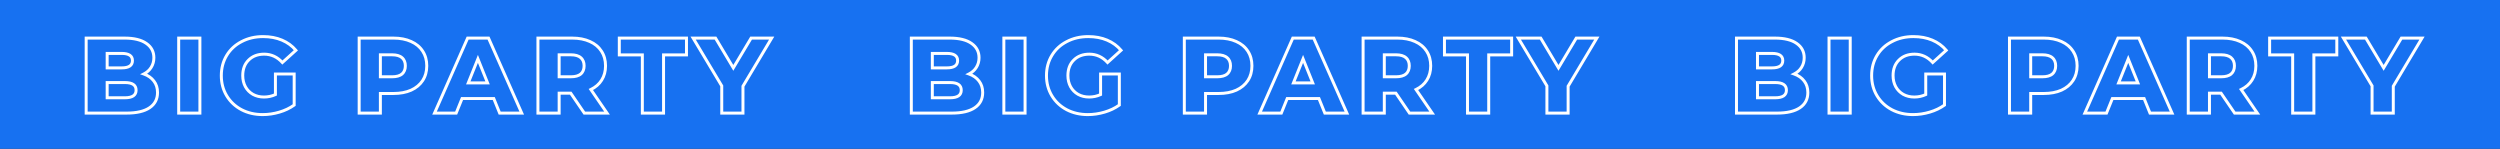 <?xml version="1.0" encoding="UTF-8"?> <svg xmlns="http://www.w3.org/2000/svg" width="1680" height="100" viewBox="0 0 1680 100" fill="none"><rect x="0" y="0" width="1680" height="100" fill="#333333" stroke="none"/> <g clip-path="url(#clip0)"> <rect x="-207" width="2093.68" height="100" fill="#1771F1"></rect> <path d="M-458.224 49.72L-458.679 48.83L-460.759 49.892L-458.554 50.664L-458.224 49.72ZM-451.456 54.472L-452.254 55.075L-452.247 55.083L-451.456 54.472ZM-454.336 72.4L-453.776 73.229L-453.776 73.229L-454.336 72.4ZM-496.96 76H-497.96V77H-496.96V76ZM-496.96 25.6V24.6H-497.96V25.6H-496.96ZM-456.496 29.2L-457.077 30.014L-457.069 30.019L-456.496 29.2ZM-453.256 45.256L-454.104 44.726L-454.108 44.732L-453.256 45.256ZM-482.848 35.896V34.896H-483.848V35.896H-482.848ZM-482.848 45.616H-483.848V46.616H-482.848V45.616ZM-482.848 55.48V54.48H-483.848V55.48H-482.848ZM-482.848 65.704H-483.848V66.704H-482.848V65.704ZM-458.554 50.664C-455.836 51.615 -453.752 53.092 -452.254 55.075L-450.658 53.869C-452.424 51.532 -454.852 49.841 -457.894 48.776L-458.554 50.664ZM-452.247 55.083C-450.768 56.997 -450.008 59.342 -450.008 62.176H-448.008C-448.008 58.962 -448.88 56.171 -450.665 53.861L-452.247 55.083ZM-450.008 62.176C-450.008 66.272 -451.629 69.364 -454.896 71.571L-453.776 73.229C-449.939 70.636 -448.008 66.912 -448.008 62.176H-450.008ZM-454.896 71.571C-458.213 73.813 -463.119 75 -469.744 75V77C-462.929 77 -457.563 75.787 -453.776 73.229L-454.896 71.571ZM-469.744 75H-496.96V77H-469.744V75ZM-495.96 76V25.6H-497.96V76H-495.96ZM-496.96 26.6H-471.184V24.6H-496.96V26.6ZM-471.184 26.6C-464.852 26.6 -460.197 27.785 -457.077 30.014L-455.915 28.386C-459.515 25.815 -464.652 24.6 -471.184 24.6V26.6ZM-457.069 30.019C-453.971 32.188 -452.456 35.077 -452.456 38.776H-450.456C-450.456 34.411 -452.301 30.916 -455.923 28.381L-457.069 30.019ZM-452.456 38.776C-452.456 41 -453.009 42.975 -454.104 44.726L-452.408 45.786C-451.103 43.697 -450.456 41.352 -450.456 38.776H-452.456ZM-454.108 44.732C-455.154 46.432 -456.665 47.8 -458.679 48.83L-457.769 50.61C-455.463 49.432 -453.662 47.824 -452.404 45.78L-454.108 44.732ZM-483.848 35.896V45.616H-481.848V35.896H-483.848ZM-482.848 46.616H-473.056V44.616H-482.848V46.616ZM-473.056 46.616C-470.574 46.616 -468.536 46.2 -467.094 45.219C-465.582 44.191 -464.856 42.635 -464.856 40.72H-466.856C-466.856 42.069 -467.33 42.961 -468.218 43.565C-469.176 44.216 -470.738 44.616 -473.056 44.616V46.616ZM-464.856 40.72C-464.856 38.823 -465.587 37.284 -467.099 36.271C-468.54 35.306 -470.576 34.896 -473.056 34.896V36.896C-470.736 36.896 -469.172 37.29 -468.213 37.933C-467.325 38.528 -466.856 39.401 -466.856 40.72H-464.856ZM-473.056 34.896H-482.848V36.896H-473.056V34.896ZM-470.896 66.704C-468.317 66.704 -466.207 66.27 -464.716 65.252C-463.157 64.188 -462.408 62.577 -462.408 60.592H-464.408C-464.408 62.015 -464.907 62.961 -465.844 63.6C-466.849 64.286 -468.483 64.704 -470.896 64.704V66.704ZM-462.408 60.592C-462.408 58.607 -463.157 56.996 -464.716 55.932C-466.207 54.914 -468.317 54.48 -470.896 54.48V56.48C-468.483 56.48 -466.849 56.898 -465.844 57.584C-464.907 58.224 -464.408 59.169 -464.408 60.592H-462.408ZM-470.896 54.48H-482.848V56.48H-470.896V54.48ZM-483.848 55.48V65.704H-481.848V55.48H-483.848ZM-482.848 66.704H-470.896V64.704H-482.848V66.704ZM-434.784 25.6V24.6H-435.784V25.6H-434.784ZM-420.528 25.6H-419.528V24.6H-420.528V25.6ZM-420.528 76V77H-419.528V76H-420.528ZM-434.784 76H-435.784V77H-434.784V76ZM-434.784 26.6H-420.528V24.6H-434.784V26.6ZM-421.528 25.6V76H-419.528V25.6H-421.528ZM-420.528 75H-434.784V77H-420.528V75ZM-433.784 76V25.6H-435.784V76H-433.784ZM-369.778 49.72V48.72H-370.778V49.72H-369.778ZM-357.178 49.72H-356.178V48.72H-357.178V49.72ZM-357.178 70.6L-356.595 71.413L-356.178 71.114V70.6H-357.178ZM-392.602 73.696L-393.073 74.578L-393.065 74.582L-392.602 73.696ZM-402.538 64.336L-401.681 63.82L-401.681 63.82L-402.538 64.336ZM-402.538 37.264L-403.394 36.748L-403.394 36.748L-402.538 37.264ZM-392.53 27.976L-392.07 28.864L-392.063 28.86L-392.53 27.976ZM-365.386 26.968L-364.996 26.047L-364.996 26.047L-365.386 26.968ZM-356.026 33.808L-355.355 34.55L-354.64 33.903L-355.259 33.165L-356.026 33.808ZM-365.098 42.016L-365.837 42.689L-365.166 43.426L-364.427 42.758L-365.098 42.016ZM-387.778 40.36L-387.077 41.074L-387.071 41.067L-387.778 40.36ZM-389.938 58.288L-390.816 58.766L-390.812 58.774L-389.938 58.288ZM-384.898 63.4L-385.398 64.266L-385.391 64.27L-385.383 64.274L-384.898 63.4ZM-369.778 63.544L-369.36 64.453L-368.778 64.185V63.544H-369.778ZM-369.778 50.72H-357.178V48.72H-369.778V50.72ZM-358.178 49.72V70.6H-356.178V49.72H-358.178ZM-357.76 69.787C-360.54 71.78 -363.749 73.317 -367.396 74.393L-366.831 76.311C-362.99 75.179 -359.575 73.548 -356.595 71.413L-357.76 69.787ZM-367.396 74.393C-371.053 75.471 -374.701 76.008 -378.346 76.008V78.008C-374.502 78.008 -370.663 77.441 -366.831 76.311L-367.396 74.393ZM-378.346 76.008C-383.482 76.008 -388.072 74.935 -392.138 72.81L-393.065 74.582C-388.683 76.873 -383.769 78.008 -378.346 78.008V76.008ZM-392.131 72.814C-396.2 70.64 -399.377 67.645 -401.681 63.82L-403.394 64.852C-400.898 68.995 -397.451 72.24 -393.073 74.578L-392.131 72.814ZM-401.681 63.82C-403.979 60.005 -405.138 55.674 -405.138 50.8H-407.138C-407.138 56.006 -405.896 60.699 -403.394 64.852L-401.681 63.82ZM-405.138 50.8C-405.138 45.926 -403.979 41.595 -401.681 37.78L-403.394 36.748C-405.896 40.901 -407.138 45.594 -407.138 50.8H-405.138ZM-401.681 37.78C-399.38 33.96 -396.184 30.99 -392.07 28.864L-392.989 27.088C-397.419 29.378 -400.895 32.6 -403.394 36.748L-401.681 37.78ZM-392.063 28.86C-387.95 26.689 -383.29 25.592 -378.058 25.592V23.592C-383.578 23.592 -388.565 24.752 -392.997 27.092L-392.063 28.86ZM-378.058 25.592C-373.467 25.592 -369.378 26.365 -365.775 27.889L-364.996 26.047C-368.881 24.403 -373.241 23.592 -378.058 23.592V25.592ZM-365.775 27.889C-362.17 29.414 -359.181 31.602 -356.792 34.451L-355.259 33.165C-357.862 30.062 -361.113 27.69 -364.996 26.047L-365.775 27.889ZM-356.697 33.066L-365.769 41.275L-364.427 42.758L-355.355 34.55L-356.697 33.066ZM-364.358 41.343C-367.942 37.406 -372.284 35.4 -377.338 35.4V37.4C-372.887 37.4 -369.07 39.138 -365.837 42.689L-364.358 41.343ZM-377.338 35.4C-381.878 35.4 -385.628 36.796 -388.485 39.653L-387.071 41.067C-384.648 38.644 -381.438 37.4 -377.338 37.4V35.4ZM-388.478 39.646C-391.344 42.46 -392.738 46.216 -392.738 50.8H-390.738C-390.738 46.648 -389.491 43.444 -387.077 41.074L-388.478 39.646ZM-392.738 50.8C-392.738 53.733 -392.104 56.396 -390.816 58.766L-389.059 57.81C-390.171 55.764 -390.738 53.435 -390.738 50.8H-392.738ZM-390.812 58.774C-389.523 61.093 -387.713 62.928 -385.398 64.266L-384.397 62.534C-386.402 61.376 -387.952 59.803 -389.063 57.802L-390.812 58.774ZM-385.383 64.274C-383.057 65.567 -380.414 66.2 -377.482 66.2V64.2C-380.118 64.2 -382.419 63.633 -384.412 62.526L-385.383 64.274ZM-377.482 66.2C-374.607 66.2 -371.896 65.619 -369.36 64.453L-370.196 62.636C-372.46 63.677 -374.885 64.2 -377.482 64.2V66.2ZM-368.778 63.544V49.72H-370.778V63.544H-368.778ZM-273.042 64.984H-272.042V63.984H-273.042V64.984ZM-273.042 76V77H-272.042V76H-273.042ZM-313.506 76H-314.506V77H-313.506V76ZM-313.506 25.6V24.6H-314.506V25.6H-313.506ZM-273.978 25.6H-272.978V24.6H-273.978V25.6ZM-273.978 36.616V37.616H-272.978V36.616H-273.978ZM-299.394 36.616V35.616H-300.394V36.616H-299.394ZM-299.394 45.112H-300.394V46.112H-299.394V45.112ZM-277.002 45.112H-276.002V44.112H-277.002V45.112ZM-277.002 55.768V56.768H-276.002V55.768H-277.002ZM-299.394 55.768V54.768H-300.394V55.768H-299.394ZM-299.394 64.984H-300.394V65.984H-299.394V64.984ZM-274.042 64.984V76H-272.042V64.984H-274.042ZM-273.042 75H-313.506V77H-273.042V75ZM-312.506 76V25.6H-314.506V76H-312.506ZM-313.506 26.6H-273.978V24.6H-313.506V26.6ZM-274.978 25.6V36.616H-272.978V25.6H-274.978ZM-273.978 35.616H-299.394V37.616H-273.978V35.616ZM-300.394 36.616V45.112H-298.394V36.616H-300.394ZM-299.394 46.112H-277.002V44.112H-299.394V46.112ZM-278.002 45.112V55.768H-276.002V45.112H-278.002ZM-277.002 54.768H-299.394V56.768H-277.002V54.768ZM-300.394 55.768V64.984H-298.394V55.768H-300.394ZM-299.394 65.984H-273.042V63.984H-299.394V65.984ZM-207.874 25.6L-206.955 25.994L-206.358 24.6H-207.874V25.6ZM-229.474 76V77H-228.815L-228.555 76.394L-229.474 76ZM-243.514 76L-244.434 76.393L-244.175 77H-243.514V76ZM-265.042 25.6V24.6H-266.557L-265.962 25.993L-265.042 25.6ZM-249.634 25.6L-248.711 25.215L-248.968 24.6H-249.634V25.6ZM-235.954 58.432L-236.877 58.817L-235.964 61.009L-235.034 58.824L-235.954 58.432ZM-221.986 25.6V24.6H-222.648L-222.907 25.209L-221.986 25.6ZM-208.794 25.206L-230.394 75.606L-228.555 76.394L-206.955 25.994L-208.794 25.206ZM-229.474 75H-243.514V77H-229.474V75ZM-242.595 75.607L-264.123 25.207L-265.962 25.993L-244.434 76.393L-242.595 75.607ZM-265.042 26.6H-249.634V24.6H-265.042V26.6ZM-250.557 25.985L-236.877 58.817L-235.031 58.047L-248.711 25.215L-250.557 25.985ZM-235.034 58.824L-221.066 25.991L-222.907 25.209L-236.875 58.041L-235.034 58.824ZM-221.986 26.6H-207.874V24.6H-221.986V26.6ZM-157.62 64.984H-156.62V63.984H-157.62V64.984ZM-157.62 76V77H-156.62V76H-157.62ZM-198.084 76H-199.084V77H-198.084V76ZM-198.084 25.6V24.6H-199.084V25.6H-198.084ZM-158.556 25.6H-157.556V24.6H-158.556V25.6ZM-158.556 36.616V37.616H-157.556V36.616H-158.556ZM-183.972 36.616V35.616H-184.972V36.616H-183.972ZM-183.972 45.112H-184.972V46.112H-183.972V45.112ZM-161.58 45.112H-160.58V44.112H-161.58V45.112ZM-161.58 55.768V56.768H-160.58V55.768H-161.58ZM-183.972 55.768V54.768H-184.972V55.768H-183.972ZM-183.972 64.984H-184.972V65.984H-183.972V64.984ZM-158.62 64.984V76H-156.62V64.984H-158.62ZM-157.62 75H-198.084V77H-157.62V75ZM-197.084 76V25.6H-199.084V76H-197.084ZM-198.084 26.6H-158.556V24.6H-198.084V26.6ZM-159.556 25.6V36.616H-157.556V25.6H-159.556ZM-158.556 35.616H-183.972V37.616H-158.556V35.616ZM-184.972 36.616V45.112H-182.972V36.616H-184.972ZM-183.972 46.112H-161.58V44.112H-183.972V46.112ZM-162.58 45.112V55.768H-160.58V45.112H-162.58ZM-161.58 54.768H-183.972V56.768H-161.58V54.768ZM-184.972 55.768V64.984H-182.972V55.768H-184.972ZM-183.972 65.984H-157.62V63.984H-183.972V65.984ZM-94.917 25.6H-93.917V24.6H-94.917V25.6ZM-94.917 76V77H-93.917V76H-94.917ZM-106.653 76L-107.423 76.638L-107.123 77H-106.653V76ZM-128.901 49.144L-128.131 48.506L-129.901 46.369V49.144H-128.901ZM-128.901 76V77H-127.901V76H-128.901ZM-142.869 76H-143.869V77H-142.869V76ZM-142.869 25.6V24.6H-143.869V25.6H-142.869ZM-131.133 25.6L-130.363 24.962L-130.663 24.6H-131.133V25.6ZM-108.885 52.456L-109.655 53.094L-107.885 55.231V52.456H-108.885ZM-108.885 25.6V24.6H-109.885V25.6H-108.885ZM-95.917 25.6V76H-93.917V25.6H-95.917ZM-94.917 75H-106.653V77H-94.917V75ZM-105.883 75.362L-128.131 48.506L-129.671 49.782L-107.423 76.638L-105.883 75.362ZM-129.901 49.144V76H-127.901V49.144H-129.901ZM-128.901 75H-142.869V77H-128.901V75ZM-141.869 76V25.6H-143.869V76H-141.869ZM-142.869 26.6H-131.133V24.6H-142.869V26.6ZM-131.903 26.238L-109.655 53.094L-108.115 51.818L-130.363 24.962L-131.903 26.238ZM-107.885 52.456V25.6H-109.885V52.456H-107.885ZM-108.885 26.6H-94.917V24.6H-108.885V26.6ZM-67.293 36.904H-66.293V35.904H-67.293V36.904ZM-82.773 36.904H-83.773V37.904H-82.773V36.904ZM-82.773 25.6V24.6H-83.773V25.6H-82.773ZM-37.629 25.6H-36.629V24.6H-37.629V25.6ZM-37.629 36.904V37.904H-36.629V36.904H-37.629ZM-53.037 36.904V35.904H-54.037V36.904H-53.037ZM-53.037 76V77H-52.037V76H-53.037ZM-67.293 76H-68.293V77H-67.293V76ZM-67.293 35.904H-82.773V37.904H-67.293V35.904ZM-81.773 36.904V25.6H-83.773V36.904H-81.773ZM-82.773 26.6H-37.629V24.6H-82.773V26.6ZM-38.629 25.6V36.904H-36.629V25.6H-38.629ZM-37.629 35.904H-53.037V37.904H-37.629V35.904ZM-54.037 36.904V76H-52.037V36.904H-54.037ZM-53.037 75H-67.293V77H-53.037V75ZM-66.293 76V36.904H-68.293V76H-66.293ZM96.637 49.72L96.182 48.83L94.103 49.892L96.307 50.664L96.637 49.72ZM103.405 54.472L102.607 55.075L102.614 55.083L103.405 54.472ZM100.525 72.4L101.085 73.229L101.085 73.229L100.525 72.4ZM57.901 76H56.901V77H57.901V76ZM57.901 25.6V24.6H56.901V25.6H57.901ZM98.365 29.2L97.784 30.014L97.792 30.019L98.365 29.2ZM101.605 45.256L100.757 44.726L100.754 44.732L101.605 45.256ZM72.013 35.896V34.896H71.013V35.896H72.013ZM72.013 45.616H71.013V46.616H72.013V45.616ZM72.013 55.48V54.48H71.013V55.48H72.013ZM72.013 65.704H71.013V66.704H72.013V65.704ZM96.307 50.664C99.025 51.615 101.109 53.092 102.607 55.075L104.203 53.869C102.438 51.532 100.009 49.841 96.968 48.776L96.307 50.664ZM102.614 55.083C104.093 56.997 104.853 59.342 104.853 62.176H106.853C106.853 58.962 105.982 56.171 104.197 53.861L102.614 55.083ZM104.853 62.176C104.853 66.272 103.232 69.364 99.965 71.571L101.085 73.229C104.922 70.636 106.853 66.912 106.853 62.176H104.853ZM99.965 71.571C96.648 73.813 91.742 75 85.117 75V77C91.932 77 97.298 75.787 101.085 73.229L99.965 71.571ZM85.117 75H57.901V77H85.117V75ZM58.901 76V25.6H56.901V76H58.901ZM57.901 26.6H83.677V24.6H57.901V26.6ZM83.677 26.6C90.009 26.6 94.664 27.785 97.784 30.014L98.947 28.386C95.346 25.815 90.21 24.6 83.677 24.6V26.6ZM97.792 30.019C100.89 32.188 102.405 35.077 102.405 38.776H104.405C104.405 34.411 102.561 30.916 98.939 28.381L97.792 30.019ZM102.405 38.776C102.405 41 101.852 42.975 100.757 44.726L102.453 45.786C103.759 43.697 104.405 41.352 104.405 38.776H102.405ZM100.754 44.732C99.707 46.432 98.196 47.8 96.182 48.83L97.092 50.61C99.398 49.432 101.199 47.824 102.457 45.78L100.754 44.732ZM71.013 35.896V45.616H73.013V35.896H71.013ZM72.013 46.616H81.805V44.616H72.013V46.616ZM81.805 46.616C84.287 46.616 86.325 46.2 87.768 45.219C89.279 44.191 90.005 42.635 90.005 40.72H88.005C88.005 42.069 87.532 42.961 86.643 43.565C85.685 44.216 84.123 44.616 81.805 44.616V46.616ZM90.005 40.72C90.005 38.823 89.274 37.284 87.762 36.271C86.321 35.306 84.285 34.896 81.805 34.896V36.896C84.125 36.896 85.69 37.29 86.649 37.933C87.537 38.528 88.005 39.401 88.005 40.72H90.005ZM81.805 34.896H72.013V36.896H81.805V34.896ZM83.965 66.704C86.544 66.704 88.654 66.27 90.145 65.252C91.704 64.188 92.453 62.577 92.453 60.592H90.453C90.453 62.015 89.954 62.961 89.017 63.6C88.012 64.286 86.379 64.704 83.965 64.704V66.704ZM92.453 60.592C92.453 58.607 91.704 56.996 90.145 55.932C88.654 54.914 86.544 54.48 83.965 54.48V56.48C86.379 56.48 88.012 56.898 89.017 57.584C89.954 58.224 90.453 59.169 90.453 60.592H92.453ZM83.965 54.48H72.013V56.48H83.965V54.48ZM71.013 55.48V65.704H73.013V55.48H71.013ZM72.013 66.704H83.965V64.704H72.013V66.704ZM120.077 25.6V24.6H119.077V25.6H120.077ZM134.333 25.6H135.333V24.6H134.333V25.6ZM134.333 76V77H135.333V76H134.333ZM120.077 76H119.077V77H120.077V76ZM120.077 26.6H134.333V24.6H120.077V26.6ZM133.333 25.6V76H135.333V25.6H133.333ZM134.333 75H120.077V77H134.333V75ZM121.077 76V25.6H119.077V76H121.077ZM185.084 49.72V48.72H184.084V49.72H185.084ZM197.684 49.72H198.684V48.72H197.684V49.72ZM197.684 70.6L198.266 71.413L198.684 71.114V70.6H197.684ZM162.26 73.696L161.789 74.578L161.796 74.582L162.26 73.696ZM152.324 64.336L153.18 63.82L153.18 63.82L152.324 64.336ZM152.324 37.264L151.467 36.748L151.467 36.748L152.324 37.264ZM162.332 27.976L162.791 28.864L162.799 28.86L162.332 27.976ZM189.476 26.968L189.865 26.047L189.865 26.047L189.476 26.968ZM198.836 33.808L199.507 34.55L200.221 33.903L199.602 33.165L198.836 33.808ZM189.764 42.016L189.024 42.689L189.695 43.426L190.435 42.758L189.764 42.016ZM167.084 40.36L167.784 41.074L167.791 41.067L167.084 40.36ZM164.924 58.288L164.045 58.766L164.049 58.774L164.924 58.288ZM169.964 63.4L169.463 64.266L169.471 64.27L169.478 64.274L169.964 63.4ZM185.084 63.544L185.502 64.453L186.084 64.185V63.544H185.084ZM185.084 50.72H197.684V48.72H185.084V50.72ZM196.684 49.72V70.6H198.684V49.72H196.684ZM197.101 69.787C194.321 71.78 191.112 73.317 187.465 74.393L188.03 76.311C191.871 75.179 195.286 73.548 198.266 71.413L197.101 69.787ZM187.465 74.393C183.809 75.471 180.16 76.008 176.516 76.008V78.008C180.359 78.008 184.199 77.441 188.03 76.311L187.465 74.393ZM176.516 76.008C171.379 76.008 166.789 74.935 162.723 72.81L161.796 74.582C166.178 76.873 171.092 78.008 176.516 78.008V76.008ZM162.731 72.814C158.661 70.64 155.484 67.645 153.18 63.82L151.467 64.852C153.963 68.995 157.41 72.24 161.789 74.578L162.731 72.814ZM153.18 63.82C150.882 60.005 149.724 55.674 149.724 50.8H147.724C147.724 56.006 148.965 60.699 151.467 64.852L153.18 63.82ZM149.724 50.8C149.724 45.926 150.882 41.595 153.18 37.78L151.467 36.748C148.965 40.901 147.724 45.594 147.724 50.8H149.724ZM153.18 37.78C155.481 33.96 158.677 30.99 162.791 28.864L161.872 27.088C157.442 29.378 153.966 32.6 151.467 36.748L153.18 37.78ZM162.799 28.86C166.911 26.689 171.572 25.592 176.804 25.592V23.592C171.284 23.592 166.296 24.752 161.865 27.092L162.799 28.86ZM176.804 25.592C181.395 25.592 185.483 26.365 189.086 27.889L189.865 26.047C185.98 24.403 181.621 23.592 176.804 23.592V25.592ZM189.086 27.889C192.691 29.414 195.68 31.602 198.069 34.451L199.602 33.165C196.999 30.062 193.748 27.69 189.865 26.047L189.086 27.889ZM198.165 33.066L189.093 41.275L190.435 42.758L199.507 34.55L198.165 33.066ZM190.503 41.343C186.92 37.406 182.577 35.4 177.524 35.4V37.4C181.974 37.4 185.792 39.138 189.024 42.689L190.503 41.343ZM177.524 35.4C172.984 35.4 169.234 36.796 166.377 39.653L167.791 41.067C170.214 38.644 173.424 37.4 177.524 37.4V35.4ZM166.383 39.646C163.517 42.46 162.124 46.216 162.124 50.8H164.124C164.124 46.648 165.37 43.444 167.784 41.074L166.383 39.646ZM162.124 50.8C162.124 53.733 162.757 56.396 164.045 58.766L165.802 57.81C164.69 55.764 164.124 53.435 164.124 50.8H162.124ZM164.049 58.774C165.338 61.093 167.148 62.928 169.463 64.266L170.464 62.534C168.459 61.376 166.909 59.803 165.798 57.802L164.049 58.774ZM169.478 64.274C171.805 65.567 174.448 66.2 177.38 66.2V64.2C174.744 64.2 172.443 63.633 170.449 62.526L169.478 64.274ZM177.38 66.2C180.255 66.2 182.966 65.619 185.502 64.453L184.666 62.636C182.402 63.677 179.977 64.2 177.38 64.2V66.2ZM186.084 63.544V49.72H184.084V63.544H186.084ZM276.275 27.904L275.859 28.814L275.87 28.818L276.275 27.904ZM284.051 34.384L283.21 34.925L283.215 34.932L284.051 34.384ZM284.051 54.112L284.887 54.66L284.887 54.66L284.051 54.112ZM276.275 60.592L276.68 61.506L276.691 61.502L276.275 60.592ZM255.611 62.824V61.824H254.611V62.824H255.611ZM255.611 76V77H256.611V76H255.611ZM241.355 76H240.355V77H241.355V76ZM241.355 25.6V24.6H240.355V25.6H241.355ZM270.155 49.72L270.798 50.486L270.805 50.48L270.812 50.474L270.155 49.72ZM255.611 36.832V35.832H254.611V36.832H255.611ZM255.611 51.592H254.611V52.592H255.611V51.592ZM264.395 26.6C268.844 26.6 272.657 27.349 275.859 28.814L276.691 26.994C273.173 25.387 269.066 24.6 264.395 24.6V26.6ZM275.87 28.818C279.068 30.235 281.502 32.273 283.21 34.925L284.892 33.843C282.952 30.831 280.202 28.549 276.68 26.99L275.87 28.818ZM283.215 34.932C284.918 37.531 285.787 40.623 285.787 44.248H287.787C287.787 40.289 286.833 36.805 284.887 33.836L283.215 34.932ZM285.787 44.248C285.787 47.873 284.918 50.965 283.215 53.564L284.887 54.66C286.833 51.691 287.787 48.207 287.787 44.248H285.787ZM283.215 53.564C281.505 56.173 279.067 58.216 275.859 59.682L276.691 61.502C280.203 59.896 282.949 57.619 284.887 54.66L283.215 53.564ZM275.87 59.678C272.664 61.097 268.848 61.824 264.395 61.824V63.824C269.062 63.824 273.166 63.063 276.68 61.506L275.87 59.678ZM264.395 61.824H255.611V63.824H264.395V61.824ZM254.611 62.824V76H256.611V62.824H254.611ZM255.611 75H241.355V77H255.611V75ZM242.355 76V25.6H240.355V76H242.355ZM241.355 26.6H264.395V24.6H241.355V26.6ZM263.531 52.592C266.579 52.592 269.058 51.945 270.798 50.486L269.512 48.954C268.276 49.991 266.339 50.592 263.531 50.592V52.592ZM270.812 50.474C272.56 48.952 273.387 46.828 273.387 44.248H271.387C271.387 46.372 270.726 47.897 269.498 48.966L270.812 50.474ZM273.387 44.248C273.387 41.668 272.56 39.544 270.812 38.022L269.498 39.53C270.726 40.599 271.387 42.124 271.387 44.248H273.387ZM270.812 38.022C269.071 36.506 266.587 35.832 263.531 35.832V37.832C266.331 37.832 268.263 38.454 269.498 39.53L270.812 38.022ZM263.531 35.832H255.611V37.832H263.531V35.832ZM254.611 36.832V51.592H256.611V36.832H254.611ZM255.611 52.592H263.531V50.592H255.611V52.592ZM331.815 66.208L332.742 65.833L332.489 65.208H331.815V66.208ZM310.503 66.208V65.208H309.828L309.576 65.833L310.503 66.208ZM306.543 76V77H307.217L307.47 76.375L306.543 76ZM291.999 76L291.084 75.596L290.464 77H291.999V76ZM314.247 25.6V24.6H313.595L313.332 25.196L314.247 25.6ZM328.287 25.6L329.201 25.195L328.937 24.6H328.287V25.6ZM350.607 76V77H352.143L351.521 75.595L350.607 76ZM335.775 76L334.848 76.375L335.1 77H335.775V76ZM327.639 55.696V56.696H329.118L328.566 55.323L327.639 55.696ZM321.159 39.568L322.086 39.195L321.159 36.886L320.231 39.195L321.159 39.568ZM314.679 55.696L313.751 55.323L313.199 56.696H314.679V55.696ZM331.815 65.208H310.503V67.208H331.815V65.208ZM309.576 65.833L305.616 75.625L307.47 76.375L311.43 66.583L309.576 65.833ZM306.543 75H291.999V77H306.543V75ZM292.913 76.404L315.161 26.004L313.332 25.196L291.084 75.596L292.913 76.404ZM314.247 26.6H328.287V24.6H314.247V26.6ZM327.372 26.005L349.692 76.405L351.521 75.595L329.201 25.195L327.372 26.005ZM350.607 75H335.775V77H350.607V75ZM336.702 75.625L332.742 65.833L330.888 66.583L334.848 76.375L336.702 75.625ZM328.566 55.323L322.086 39.195L320.231 39.941L326.711 56.069L328.566 55.323ZM320.231 39.195L313.751 55.323L315.606 56.069L322.086 39.941L320.231 39.195ZM314.679 56.696H327.639V54.696H314.679V56.696ZM383.52 62.608L384.346 62.044L384.048 61.608H383.52V62.608ZM375.744 62.608V61.608H374.744V62.608H375.744ZM375.744 76V77H376.744V76H375.744ZM361.488 76H360.488V77H361.488V76ZM361.488 25.6V24.6H360.488V25.6H361.488ZM396.408 27.904L395.992 28.814L396.003 28.818L396.408 27.904ZM404.184 34.384L403.343 34.925L403.348 34.932L404.184 34.384ZM404.328 53.824L403.483 53.29L403.48 53.294L404.328 53.824ZM397.056 60.16L396.62 59.26L395.574 59.767L396.232 60.726L397.056 60.16ZM407.928 76V77H409.827L408.753 75.434L407.928 76ZM392.664 76L391.838 76.564L392.136 77H392.664V76ZM375.744 36.832V35.832H374.744V36.832H375.744ZM375.744 51.592H374.744V52.592H375.744V51.592ZM390.288 49.72L390.931 50.486L390.938 50.48L390.945 50.474L390.288 49.72ZM383.52 61.608H375.744V63.608H383.52V61.608ZM374.744 62.608V76H376.744V62.608H374.744ZM375.744 75H361.488V77H375.744V75ZM362.488 76V25.6H360.488V76H362.488ZM361.488 26.6H384.528V24.6H361.488V26.6ZM384.528 26.6C388.977 26.6 392.79 27.349 395.992 28.814L396.824 26.994C393.307 25.387 389.199 24.6 384.528 24.6V26.6ZM396.003 28.818C399.202 30.235 401.635 32.273 403.343 34.925L405.025 33.843C403.086 30.831 400.335 28.549 396.813 26.99L396.003 28.818ZM403.348 34.932C405.051 37.531 405.92 40.623 405.92 44.248H407.92C407.92 40.289 406.966 36.805 405.021 33.836L403.348 34.932ZM405.92 44.248C405.92 47.732 405.097 50.733 403.483 53.29L405.174 54.358C407.015 51.443 407.92 48.06 407.92 44.248H405.92ZM403.48 53.294C401.911 55.805 399.638 57.797 396.62 59.26L397.492 61.06C400.81 59.451 403.386 57.219 405.176 54.354L403.48 53.294ZM396.232 60.726L407.104 76.566L408.753 75.434L397.881 59.594L396.232 60.726ZM407.928 75H392.664V77H407.928V75ZM393.49 75.436L384.346 62.044L382.694 63.172L391.838 76.564L393.49 75.436ZM393.52 44.248C393.52 41.668 392.693 39.544 390.945 38.022L389.631 39.53C390.859 40.599 391.52 42.124 391.52 44.248H393.52ZM390.945 38.022C389.204 36.506 386.72 35.832 383.664 35.832V37.832C386.464 37.832 388.396 38.454 389.631 39.53L390.945 38.022ZM383.664 35.832H375.744V37.832H383.664V35.832ZM374.744 36.832V51.592H376.744V36.832H374.744ZM375.744 52.592H383.664V50.592H375.744V52.592ZM383.664 52.592C386.712 52.592 389.191 51.945 390.931 50.486L389.646 48.954C388.409 49.991 386.472 50.592 383.664 50.592V52.592ZM390.945 50.474C392.693 48.952 393.52 46.828 393.52 44.248H391.52C391.52 46.372 390.859 47.897 389.631 48.966L390.945 50.474ZM431.65 36.904H432.65V35.904H431.65V36.904ZM416.17 36.904H415.17V37.904H416.17V36.904ZM416.17 25.6V24.6H415.17V25.6H416.17ZM461.314 25.6H462.314V24.6H461.314V25.6ZM461.314 36.904V37.904H462.314V36.904H461.314ZM445.906 36.904V35.904H444.906V36.904H445.906ZM445.906 76V77H446.906V76H445.906ZM431.65 76H430.65V77H431.65V76ZM431.65 35.904H416.17V37.904H431.65V35.904ZM417.17 36.904V25.6H415.17V36.904H417.17ZM416.17 26.6H461.314V24.6H416.17V26.6ZM460.314 25.6V36.904H462.314V25.6H460.314ZM461.314 35.904H445.906V37.904H461.314V35.904ZM444.906 36.904V76H446.906V36.904H444.906ZM445.906 75H431.65V77H445.906V75ZM432.65 76V36.904H430.65V76H432.65ZM499.27 57.928L498.411 57.416L498.27 57.652V57.928H499.27ZM499.27 76V77H500.27V76H499.27ZM485.014 76H484.014V77H485.014V76ZM485.014 57.712H486.014V57.435L485.872 57.198L485.014 57.712ZM465.79 25.6V24.6H464.026L464.932 26.114L465.79 25.6ZM480.838 25.6L481.696 25.087L481.405 24.6H480.838V25.6ZM492.79 45.616L491.931 46.129L492.79 47.566L493.648 46.129L492.79 45.616ZM504.742 25.6V24.6H504.174L503.883 25.087L504.742 25.6ZM518.566 25.6L519.424 26.113L520.327 24.6H518.566V25.6ZM498.27 57.928V76H500.27V57.928H498.27ZM499.27 75H485.014V77H499.27V75ZM486.014 76V57.712H484.014V76H486.014ZM485.872 57.198L466.648 25.086L464.932 26.114L484.156 58.226L485.872 57.198ZM465.79 26.6H480.838V24.6H465.79V26.6ZM479.979 26.113L491.931 46.129L493.648 45.103L481.696 25.087L479.979 26.113ZM493.648 46.129L505.6 26.113L503.883 25.087L491.931 45.103L493.648 46.129ZM504.742 26.6H518.566V24.6H504.742V26.6ZM517.707 25.087L498.411 57.416L500.128 58.441L519.424 26.113L517.707 25.087ZM651.147 49.72L650.692 48.83L648.612 49.892L650.817 50.664L651.147 49.72ZM657.915 54.472L657.117 55.075L657.124 55.083L657.915 54.472ZM655.035 72.4L655.595 73.229L655.595 73.229L655.035 72.4ZM612.411 76H611.411V77H612.411V76ZM612.411 25.6V24.6H611.411V25.6H612.411ZM652.875 29.2L652.294 30.014L652.302 30.019L652.875 29.2ZM656.115 45.256L655.267 44.726L655.263 44.732L656.115 45.256ZM626.523 35.896V34.896H625.523V35.896H626.523ZM626.523 45.616H625.523V46.616H626.523V45.616ZM626.523 55.48V54.48H625.523V55.48H626.523ZM626.523 65.704H625.523V66.704H626.523V65.704ZM650.817 50.664C653.535 51.615 655.619 53.092 657.117 55.075L658.713 53.869C656.947 51.532 654.519 49.841 651.477 48.776L650.817 50.664ZM657.124 55.083C658.603 56.997 659.363 59.342 659.363 62.176H661.363C661.363 58.962 660.491 56.171 658.706 53.861L657.124 55.083ZM659.363 62.176C659.363 66.272 657.742 69.364 654.475 71.571L655.595 73.229C659.432 70.636 661.363 66.912 661.363 62.176H659.363ZM654.475 71.571C651.158 73.813 646.252 75 639.627 75V77C646.442 77 651.808 75.787 655.595 73.229L654.475 71.571ZM639.627 75H612.411V77H639.627V75ZM613.411 76V25.6H611.411V76H613.411ZM612.411 26.6H638.187V24.6H612.411V26.6ZM638.187 26.6C644.519 26.6 649.174 27.785 652.294 30.014L653.456 28.386C649.856 25.815 644.719 24.6 638.187 24.6V26.6ZM652.302 30.019C655.4 32.188 656.915 35.077 656.915 38.776H658.915C658.915 34.411 657.07 30.916 653.448 28.381L652.302 30.019ZM656.915 38.776C656.915 41 656.362 42.975 655.267 44.726L656.963 45.786C658.268 43.697 658.915 41.352 658.915 38.776H656.915ZM655.263 44.732C654.217 46.432 652.706 47.8 650.692 48.83L651.602 50.61C653.908 49.432 655.709 47.824 656.967 45.78L655.263 44.732ZM625.523 35.896V45.616H627.523V35.896H625.523ZM626.523 46.616H636.315V44.616H626.523V46.616ZM636.315 46.616C638.797 46.616 640.835 46.2 642.277 45.219C643.789 44.191 644.515 42.635 644.515 40.72H642.515C642.515 42.069 642.041 42.961 641.153 43.565C640.195 44.216 638.633 44.616 636.315 44.616V46.616ZM644.515 40.72C644.515 38.823 643.784 37.284 642.272 36.271C640.831 35.306 638.795 34.896 636.315 34.896V36.896C638.635 36.896 640.199 37.29 641.158 37.933C642.046 38.528 642.515 39.401 642.515 40.72H644.515ZM636.315 34.896H626.523V36.896H636.315V34.896ZM638.475 66.704C641.054 66.704 643.164 66.27 644.655 65.252C646.214 64.188 646.963 62.577 646.963 60.592H644.963C644.963 62.015 644.464 62.961 643.527 63.6C642.522 64.286 640.888 64.704 638.475 64.704V66.704ZM646.963 60.592C646.963 58.607 646.214 56.996 644.655 55.932C643.164 54.914 641.054 54.48 638.475 54.48V56.48C640.888 56.48 642.522 56.898 643.527 57.584C644.464 58.224 644.963 59.169 644.963 60.592H646.963ZM638.475 54.48H626.523V56.48H638.475V54.48ZM625.523 55.48V65.704H627.523V55.48H625.523ZM626.523 66.704H638.475V64.704H626.523V66.704ZM674.587 25.6V24.6H673.587V25.6H674.587ZM688.843 25.6H689.843V24.6H688.843V25.6ZM688.843 76V77H689.843V76H688.843ZM674.587 76H673.587V77H674.587V76ZM674.587 26.6H688.843V24.6H674.587V26.6ZM687.843 25.6V76H689.843V25.6H687.843ZM688.843 75H674.587V77H688.843V75ZM675.587 76V25.6H673.587V76H675.587ZM739.593 49.72V48.72H738.593V49.72H739.593ZM752.193 49.72H753.193V48.72H752.193V49.72ZM752.193 70.6L752.776 71.413L753.193 71.114V70.6H752.193ZM716.769 73.696L716.298 74.578L716.306 74.582L716.769 73.696ZM706.833 64.336L707.69 63.82L707.69 63.82L706.833 64.336ZM706.833 37.264L705.977 36.748L705.977 36.748L706.833 37.264ZM716.841 27.976L717.3 28.864L717.308 28.86L716.841 27.976ZM743.985 26.968L744.375 26.047L744.375 26.047L743.985 26.968ZM753.345 33.808L754.016 34.55L754.73 33.903L754.111 33.165L753.345 33.808ZM744.273 42.016L743.534 42.689L744.205 43.426L744.944 42.758L744.273 42.016ZM721.593 40.36L722.294 41.074L722.3 41.067L721.593 40.36ZM719.433 58.288L718.555 58.766L718.559 58.774L719.433 58.288ZM724.473 63.4L723.973 64.266L723.98 64.27L723.988 64.274L724.473 63.4ZM739.593 63.544L740.011 64.453L740.593 64.185V63.544H739.593ZM739.593 50.72H752.193V48.72H739.593V50.72ZM751.193 49.72V70.6H753.193V49.72H751.193ZM751.611 69.787C748.831 71.78 745.622 73.317 741.974 74.393L742.54 76.311C746.381 75.179 749.796 73.548 752.776 71.413L751.611 69.787ZM741.974 74.393C738.318 75.471 734.67 76.008 731.025 76.008V78.008C734.869 78.008 738.708 77.441 742.54 76.311L741.974 74.393ZM731.025 76.008C725.889 76.008 721.299 74.935 717.233 72.81L716.306 74.582C720.688 76.873 725.602 78.008 731.025 78.008V76.008ZM717.24 72.814C713.171 70.64 709.994 67.645 707.69 63.82L705.977 64.852C708.473 68.995 711.92 72.24 716.298 74.578L717.24 72.814ZM707.69 63.82C705.391 60.005 704.233 55.674 704.233 50.8H702.233C702.233 56.006 703.475 60.699 705.977 64.852L707.69 63.82ZM704.233 50.8C704.233 45.926 705.391 41.595 707.69 37.78L705.977 36.748C703.475 40.901 702.233 45.594 702.233 50.8H704.233ZM707.69 37.78C709.991 33.96 713.187 30.99 717.3 28.864L716.382 27.088C711.952 29.378 708.476 32.6 705.977 36.748L707.69 37.78ZM717.308 28.86C721.421 26.689 726.081 25.592 731.313 25.592V23.592C725.793 23.592 720.806 24.752 716.374 27.092L717.308 28.86ZM731.313 25.592C735.904 25.592 739.993 26.365 743.596 27.889L744.375 26.047C740.49 24.403 736.13 23.592 731.313 23.592V25.592ZM743.596 27.889C747.201 29.414 750.19 31.602 752.579 34.451L754.111 33.165C751.509 30.062 748.258 27.69 744.375 26.047L743.596 27.889ZM752.674 33.066L743.602 41.275L744.944 42.758L754.016 34.55L752.674 33.066ZM745.013 41.343C741.429 37.406 737.087 35.4 732.033 35.4V37.4C736.484 37.4 740.301 39.138 743.534 42.689L745.013 41.343ZM732.033 35.4C727.493 35.4 723.743 36.796 720.886 39.653L722.3 41.067C724.723 38.644 727.933 37.4 732.033 37.4V35.4ZM720.893 39.646C718.027 42.46 716.633 46.216 716.633 50.8H718.633C718.633 46.648 719.88 43.444 722.294 41.074L720.893 39.646ZM716.633 50.8C716.633 53.733 717.267 56.396 718.555 58.766L720.312 57.81C719.2 55.764 718.633 53.435 718.633 50.8H716.633ZM718.559 58.774C719.848 61.093 721.658 62.928 723.973 64.266L724.974 62.534C722.969 61.376 721.419 59.803 720.307 57.802L718.559 58.774ZM723.988 64.274C726.314 65.567 728.957 66.2 731.889 66.2V64.2C729.253 64.2 726.952 63.633 724.959 62.526L723.988 64.274ZM731.889 66.2C734.764 66.2 737.475 65.619 740.011 64.453L739.175 62.636C736.911 63.677 734.486 64.2 731.889 64.2V66.2ZM740.593 63.544V49.72H738.593V63.544H740.593ZM830.785 27.904L830.369 28.814L830.38 28.818L830.785 27.904ZM838.561 34.384L837.72 34.925L837.724 34.932L838.561 34.384ZM838.561 54.112L839.397 54.66L839.397 54.66L838.561 54.112ZM830.785 60.592L831.19 61.506L831.2 61.502L830.785 60.592ZM810.121 62.824V61.824H809.121V62.824H810.121ZM810.121 76V77H811.121V76H810.121ZM795.865 76H794.865V77H795.865V76ZM795.865 25.6V24.6H794.865V25.6H795.865ZM824.665 49.72L825.307 50.486L825.314 50.48L825.321 50.474L824.665 49.72ZM810.121 36.832V35.832H809.121V36.832H810.121ZM810.121 51.592H809.121V52.592H810.121V51.592ZM818.905 26.6C823.354 26.6 827.166 27.349 830.369 28.814L831.2 26.994C827.683 25.387 823.575 24.6 818.905 24.6V26.6ZM830.38 28.818C833.578 30.235 836.011 32.273 837.72 34.925L839.401 33.843C837.462 30.831 834.711 28.549 831.19 26.99L830.38 28.818ZM837.724 34.932C839.427 37.531 840.297 40.623 840.297 44.248H842.297C842.297 40.289 841.342 36.805 839.397 33.836L837.724 34.932ZM840.297 44.248C840.297 47.873 839.427 50.965 837.724 53.564L839.397 54.66C841.342 51.691 842.297 48.207 842.297 44.248H840.297ZM837.724 53.564C836.015 56.173 833.577 58.216 830.369 59.682L831.2 61.502C834.712 59.896 837.459 57.619 839.397 54.66L837.724 53.564ZM830.38 59.678C827.174 61.097 823.358 61.824 818.905 61.824V63.824C823.572 63.824 827.675 63.063 831.19 61.506L830.38 59.678ZM818.905 61.824H810.121V63.824H818.905V61.824ZM809.121 62.824V76H811.121V62.824H809.121ZM810.121 75H795.865V77H810.121V75ZM796.865 76V25.6H794.865V76H796.865ZM795.865 26.6H818.905V24.6H795.865V26.6ZM818.041 52.592C821.089 52.592 823.567 51.945 825.307 50.486L824.022 48.954C822.786 49.991 820.848 50.592 818.041 50.592V52.592ZM825.321 50.474C827.07 48.952 827.897 46.828 827.897 44.248H825.897C825.897 46.372 825.236 47.897 824.008 48.966L825.321 50.474ZM827.897 44.248C827.897 41.668 827.07 39.544 825.321 38.022L824.008 39.53C825.236 40.599 825.897 42.124 825.897 44.248H827.897ZM825.321 38.022C823.581 36.506 821.097 35.832 818.041 35.832V37.832C820.841 37.832 822.772 38.454 824.008 39.53L825.321 38.022ZM818.041 35.832H810.121V37.832H818.041V35.832ZM809.121 36.832V51.592H811.121V36.832H809.121ZM810.121 52.592H818.041V50.592H810.121V52.592ZM886.324 66.208L887.251 65.833L886.999 65.208H886.324V66.208ZM865.012 66.208V65.208H864.338L864.085 65.833L865.012 66.208ZM861.052 76V77H861.727L861.979 76.375L861.052 76ZM846.508 76L845.593 75.596L844.974 77H846.508V76ZM868.756 25.6V24.6H868.105L867.841 25.196L868.756 25.6ZM882.796 25.6L883.711 25.195L883.447 24.6H882.796V25.6ZM905.116 76V77H906.653L906.031 75.595L905.116 76ZM890.284 76L889.357 76.375L889.61 77H890.284V76ZM882.148 55.696V56.696H883.628L883.076 55.323L882.148 55.696ZM875.668 39.568L876.596 39.195L875.668 36.886L874.74 39.195L875.668 39.568ZM869.188 55.696L868.26 55.323L867.709 56.696H869.188V55.696ZM886.324 65.208H865.012V67.208H886.324V65.208ZM864.085 65.833L860.125 75.625L861.979 76.375L865.939 66.583L864.085 65.833ZM861.052 75H846.508V77H861.052V75ZM847.423 76.404L869.671 26.004L867.841 25.196L845.593 75.596L847.423 76.404ZM868.756 26.6H882.796V24.6H868.756V26.6ZM881.882 26.005L904.202 76.405L906.031 75.595L883.711 25.195L881.882 26.005ZM905.116 75H890.284V77H905.116V75ZM891.211 75.625L887.251 65.833L885.397 66.583L889.357 76.375L891.211 75.625ZM883.076 55.323L876.596 39.195L874.74 39.941L881.22 56.069L883.076 55.323ZM874.74 39.195L868.26 55.323L870.116 56.069L876.596 39.941L874.74 39.195ZM869.188 56.696H882.148V54.696H869.188V56.696ZM938.03 62.608L938.856 62.044L938.558 61.608H938.03V62.608ZM930.254 62.608V61.608H929.254V62.608H930.254ZM930.254 76V77H931.254V76H930.254ZM915.998 76H914.998V77H915.998V76ZM915.998 25.6V24.6H914.998V25.6H915.998ZM950.918 27.904L950.502 28.814L950.513 28.818L950.918 27.904ZM958.694 34.384L957.853 34.925L957.857 34.932L958.694 34.384ZM958.838 53.824L957.992 53.29L957.99 53.294L958.838 53.824ZM951.566 60.16L951.129 59.26L950.083 59.767L950.741 60.726L951.566 60.16ZM962.438 76V77H964.337L963.262 75.434L962.438 76ZM947.174 76L946.348 76.564L946.646 77H947.174V76ZM930.254 36.832V35.832H929.254V36.832H930.254ZM930.254 51.592H929.254V52.592H930.254V51.592ZM944.798 49.72L945.44 50.486L945.448 50.48L945.455 50.474L944.798 49.72ZM938.03 61.608H930.254V63.608H938.03V61.608ZM929.254 62.608V76H931.254V62.608H929.254ZM930.254 75H915.998V77H930.254V75ZM916.998 76V25.6H914.998V76H916.998ZM915.998 26.6H939.038V24.6H915.998V26.6ZM939.038 26.6C943.487 26.6 947.299 27.349 950.502 28.814L951.334 26.994C947.816 25.387 943.708 24.6 939.038 24.6V26.6ZM950.513 28.818C953.711 30.235 956.144 32.273 957.853 34.925L959.534 33.843C957.595 30.831 954.844 28.549 951.323 26.99L950.513 28.818ZM957.857 34.932C959.56 37.531 960.43 40.623 960.43 44.248H962.43C962.43 40.289 961.475 36.805 959.53 33.836L957.857 34.932ZM960.43 44.248C960.43 47.732 959.607 50.733 957.992 53.29L959.683 54.358C961.525 51.443 962.43 48.06 962.43 44.248H960.43ZM957.99 53.294C956.42 55.805 954.148 57.797 951.129 59.26L952.002 61.06C955.32 59.451 957.895 57.219 959.686 54.354L957.99 53.294ZM950.741 60.726L961.613 76.566L963.262 75.434L952.39 59.594L950.741 60.726ZM962.438 75H947.174V77H962.438V75ZM948 75.436L938.856 62.044L937.204 63.172L946.348 76.564L948 75.436ZM948.03 44.248C948.03 41.668 947.203 39.544 945.455 38.022L944.141 39.53C945.369 40.599 946.03 42.124 946.03 44.248H948.03ZM945.455 38.022C943.714 36.506 941.23 35.832 938.174 35.832V37.832C940.974 37.832 942.906 38.454 944.141 39.53L945.455 38.022ZM938.174 35.832H930.254V37.832H938.174V35.832ZM929.254 36.832V51.592H931.254V36.832H929.254ZM930.254 52.592H938.174V50.592H930.254V52.592ZM938.174 52.592C941.222 52.592 943.701 51.945 945.44 50.486L944.155 48.954C942.919 49.991 940.982 50.592 938.174 50.592V52.592ZM945.455 50.474C947.203 48.952 948.03 46.828 948.03 44.248H946.03C946.03 46.372 945.369 47.897 944.141 48.966L945.455 50.474ZM986.16 36.904H987.16V35.904H986.16V36.904ZM970.68 36.904H969.68V37.904H970.68V36.904ZM970.68 25.6V24.6H969.68V25.6H970.68ZM1015.82 25.6H1016.82V24.6H1015.82V25.6ZM1015.82 36.904V37.904H1016.82V36.904H1015.82ZM1000.42 36.904V35.904H999.416V36.904H1000.42ZM1000.42 76V77H1001.42V76H1000.42ZM986.16 76H985.16V77H986.16V76ZM986.16 35.904H970.68V37.904H986.16V35.904ZM971.68 36.904V25.6H969.68V36.904H971.68ZM970.68 26.6H1015.82V24.6H970.68V26.6ZM1014.82 25.6V36.904H1016.82V25.6H1014.82ZM1015.82 35.904H1000.42V37.904H1015.82V35.904ZM999.416 36.904V76H1001.42V36.904H999.416ZM1000.42 75H986.16V77H1000.42V75ZM987.16 76V36.904H985.16V76H987.16ZM1053.78 57.928L1052.92 57.416L1052.78 57.652V57.928H1053.78ZM1053.78 76V77H1054.78V76H1053.78ZM1039.52 76H1038.52V77H1039.52V76ZM1039.52 57.712H1040.52V57.435L1040.38 57.198L1039.52 57.712ZM1020.3 25.6V24.6H1018.54L1019.44 26.114L1020.3 25.6ZM1035.35 25.6L1036.21 25.087L1035.91 24.6H1035.35V25.6ZM1047.3 45.616L1046.44 46.129L1047.3 47.566L1048.16 46.129L1047.3 45.616ZM1059.25 25.6V24.6H1058.68L1058.39 25.087L1059.25 25.6ZM1073.08 25.6L1073.93 26.113L1074.84 24.6H1073.08V25.6ZM1052.78 57.928V76H1054.78V57.928H1052.78ZM1053.78 75H1039.52V77H1053.78V75ZM1040.52 76V57.712H1038.52V76H1040.52ZM1040.38 57.198L1021.16 25.086L1019.44 26.114L1038.67 58.226L1040.38 57.198ZM1020.3 26.6H1035.35V24.6H1020.3V26.6ZM1034.49 26.113L1046.44 46.129L1048.16 45.103L1036.21 25.087L1034.49 26.113ZM1048.16 46.129L1060.11 26.113L1058.39 25.087L1046.44 45.103L1048.16 46.129ZM1059.25 26.6H1073.08V24.6H1059.25V26.6ZM1072.22 25.087L1052.92 57.416L1054.64 58.441L1073.93 26.113L1072.22 25.087ZM1205.66 49.72L1205.2 48.83L1203.12 49.892L1205.33 50.664L1205.66 49.72ZM1212.42 54.472L1211.63 55.075L1211.63 55.083L1212.42 54.472ZM1209.54 72.4L1210.1 73.229L1210.1 73.229L1209.54 72.4ZM1166.92 76H1165.92V77H1166.92V76ZM1166.92 25.6V24.6H1165.92V25.6H1166.92ZM1207.38 29.2L1206.8 30.014L1206.81 30.019L1207.38 29.2ZM1210.62 45.256L1209.78 44.726L1209.77 44.732L1210.62 45.256ZM1181.03 35.896V34.896H1180.03V35.896H1181.03ZM1181.03 45.616H1180.03V46.616H1181.03V45.616ZM1181.03 55.48V54.48H1180.03V55.48H1181.03ZM1181.03 65.704H1180.03V66.704H1181.03V65.704ZM1205.33 50.664C1208.04 51.615 1210.13 53.092 1211.63 55.075L1213.22 53.869C1211.46 51.532 1209.03 49.841 1205.99 48.776L1205.33 50.664ZM1211.63 55.083C1213.11 56.997 1213.87 59.342 1213.87 62.176H1215.87C1215.87 58.962 1215 56.171 1213.22 53.861L1211.63 55.083ZM1213.87 62.176C1213.87 66.272 1212.25 69.364 1208.98 71.571L1210.1 73.229C1213.94 70.636 1215.87 66.912 1215.87 62.176H1213.87ZM1208.98 71.571C1205.67 73.813 1200.76 75 1194.14 75V77C1200.95 77 1206.32 75.787 1210.1 73.229L1208.98 71.571ZM1194.14 75H1166.92V77H1194.14V75ZM1167.92 76V25.6H1165.92V76H1167.92ZM1166.92 26.6H1192.7V24.6H1166.92V26.6ZM1192.7 26.6C1199.03 26.6 1203.68 27.785 1206.8 30.014L1207.97 28.386C1204.37 25.815 1199.23 24.6 1192.7 24.6V26.6ZM1206.81 30.019C1209.91 32.188 1211.42 35.077 1211.42 38.776H1213.42C1213.42 34.411 1211.58 30.916 1207.96 28.381L1206.81 30.019ZM1211.42 38.776C1211.42 41 1210.87 42.975 1209.78 44.726L1211.47 45.786C1212.78 43.697 1213.42 41.352 1213.42 38.776H1211.42ZM1209.77 44.732C1208.73 46.432 1207.22 47.8 1205.2 48.83L1206.11 50.61C1208.42 49.432 1210.22 47.824 1211.48 45.78L1209.77 44.732ZM1180.03 35.896V45.616H1182.03V35.896H1180.03ZM1181.03 46.616H1190.82V44.616H1181.03V46.616ZM1190.82 46.616C1193.31 46.616 1195.34 46.2 1196.79 45.219C1198.3 44.191 1199.02 42.635 1199.02 40.72H1197.02C1197.02 42.069 1196.55 42.961 1195.66 43.565C1194.7 44.216 1193.14 44.616 1190.82 44.616V46.616ZM1199.02 40.72C1199.02 38.823 1198.29 37.284 1196.78 36.271C1195.34 35.306 1193.3 34.896 1190.82 34.896V36.896C1193.14 36.896 1194.71 37.29 1195.67 37.933C1196.56 38.528 1197.02 39.401 1197.02 40.72H1199.02ZM1190.82 34.896H1181.03V36.896H1190.82V34.896ZM1192.98 66.704C1195.56 66.704 1197.67 66.27 1199.16 65.252C1200.72 64.188 1201.47 62.577 1201.47 60.592H1199.47C1199.47 62.015 1198.97 62.961 1198.04 63.6C1197.03 64.286 1195.4 64.704 1192.98 64.704V66.704ZM1201.47 60.592C1201.47 58.607 1200.72 56.996 1199.16 55.932C1197.67 54.914 1195.56 54.48 1192.98 54.48V56.48C1195.4 56.48 1197.03 56.898 1198.04 57.584C1198.97 58.224 1199.47 59.169 1199.47 60.592H1201.47ZM1192.98 54.48H1181.03V56.48H1192.98V54.48ZM1180.03 55.48V65.704H1182.03V55.48H1180.03ZM1181.03 66.704H1192.98V64.704H1181.03V66.704ZM1229.1 25.6V24.6H1228.1V25.6H1229.1ZM1243.35 25.6H1244.35V24.6H1243.35V25.6ZM1243.35 76V77H1244.35V76H1243.35ZM1229.1 76H1228.1V77H1229.1V76ZM1229.1 26.6H1243.35V24.6H1229.1V26.6ZM1242.35 25.6V76H1244.35V25.6H1242.35ZM1243.35 75H1229.1V77H1243.35V75ZM1230.1 76V25.6H1228.1V76H1230.1ZM1294.1 49.72V48.72H1293.1V49.72H1294.1ZM1306.7 49.72H1307.7V48.72H1306.7V49.72ZM1306.7 70.6L1307.29 71.413L1307.7 71.114V70.6H1306.7ZM1271.28 73.696L1270.81 74.578L1270.82 74.582L1271.28 73.696ZM1261.34 64.336L1262.2 63.82L1262.2 63.82L1261.34 64.336ZM1261.34 37.264L1260.49 36.748L1260.49 36.748L1261.34 37.264ZM1271.35 27.976L1271.81 28.864L1271.82 28.86L1271.35 27.976ZM1298.5 26.968L1298.88 26.047L1298.88 26.047L1298.5 26.968ZM1307.86 33.808L1308.53 34.55L1309.24 33.903L1308.62 33.165L1307.86 33.808ZM1298.78 42.016L1298.04 42.689L1298.71 43.426L1299.45 42.758L1298.78 42.016ZM1276.1 40.36L1276.8 41.074L1276.81 41.067L1276.1 40.36ZM1273.94 58.288L1273.06 58.766L1273.07 58.774L1273.94 58.288ZM1278.98 63.4L1278.48 64.266L1278.49 64.27L1278.5 64.274L1278.98 63.4ZM1294.1 63.544L1294.52 64.453L1295.1 64.185V63.544H1294.1ZM1294.1 50.72H1306.7V48.72H1294.1V50.72ZM1305.7 49.72V70.6H1307.7V49.72H1305.7ZM1306.12 69.787C1303.34 71.78 1300.13 73.317 1296.48 74.393L1297.05 76.311C1300.89 75.179 1304.31 73.548 1307.29 71.413L1306.12 69.787ZM1296.48 74.393C1292.83 75.471 1289.18 76.008 1285.54 76.008V78.008C1289.38 78.008 1293.22 77.441 1297.05 76.311L1296.48 74.393ZM1285.54 76.008C1280.4 76.008 1275.81 74.935 1271.74 72.81L1270.82 74.582C1275.2 76.873 1280.11 78.008 1285.54 78.008V76.008ZM1271.75 72.814C1267.68 70.64 1264.5 67.645 1262.2 63.82L1260.49 64.852C1262.98 68.995 1266.43 72.24 1270.81 74.578L1271.75 72.814ZM1262.2 63.82C1259.9 60.005 1258.74 55.674 1258.74 50.8H1256.74C1256.74 56.006 1257.98 60.699 1260.49 64.852L1262.2 63.82ZM1258.74 50.8C1258.74 45.926 1259.9 41.595 1262.2 37.78L1260.49 36.748C1257.98 40.901 1256.74 45.594 1256.74 50.8H1258.74ZM1262.2 37.78C1264.5 33.96 1267.7 30.99 1271.81 28.864L1270.89 27.088C1266.46 29.378 1262.99 32.6 1260.49 36.748L1262.2 37.78ZM1271.82 28.86C1275.93 26.689 1280.59 25.592 1285.82 25.592V23.592C1280.3 23.592 1275.32 24.752 1270.88 27.092L1271.82 28.86ZM1285.82 25.592C1290.41 25.592 1294.5 26.365 1298.11 27.889L1298.88 26.047C1295 24.403 1290.64 23.592 1285.82 23.592V25.592ZM1298.11 27.889C1301.71 29.414 1304.7 31.602 1307.09 34.451L1308.62 33.165C1306.02 30.062 1302.77 27.69 1298.88 26.047L1298.11 27.889ZM1307.18 33.066L1298.11 41.275L1299.45 42.758L1308.53 34.55L1307.18 33.066ZM1299.52 41.343C1295.94 37.406 1291.6 35.4 1286.54 35.4V37.4C1290.99 37.4 1294.81 39.138 1298.04 42.689L1299.52 41.343ZM1286.54 35.4C1282 35.4 1278.25 36.796 1275.4 39.653L1276.81 41.067C1279.23 38.644 1282.44 37.4 1286.54 37.4V35.4ZM1275.4 39.646C1272.54 42.46 1271.14 46.216 1271.14 50.8H1273.14C1273.14 46.648 1274.39 43.444 1276.8 41.074L1275.4 39.646ZM1271.14 50.8C1271.14 53.733 1271.78 56.396 1273.06 58.766L1274.82 57.81C1273.71 55.764 1273.14 53.435 1273.14 50.8H1271.14ZM1273.07 58.774C1274.36 61.093 1276.17 62.928 1278.48 64.266L1279.48 62.534C1277.48 61.376 1275.93 59.803 1274.82 57.802L1273.07 58.774ZM1278.5 64.274C1280.82 65.567 1283.47 66.2 1286.4 66.2V64.2C1283.76 64.2 1281.46 63.633 1279.47 62.526L1278.5 64.274ZM1286.4 66.2C1289.27 66.2 1291.99 65.619 1294.52 64.453L1293.69 62.636C1291.42 63.677 1289 64.2 1286.4 64.2V66.2ZM1295.1 63.544V49.72H1293.1V63.544H1295.1ZM1385.29 27.904L1384.88 28.814L1384.89 28.818L1385.29 27.904ZM1393.07 34.384L1392.23 34.925L1392.23 34.932L1393.07 34.384ZM1393.07 54.112L1393.91 54.66L1393.91 54.66L1393.07 54.112ZM1385.29 60.592L1385.7 61.506L1385.71 61.502L1385.29 60.592ZM1364.63 62.824V61.824H1363.63V62.824H1364.63ZM1364.63 76V77H1365.63V76H1364.63ZM1350.37 76H1349.37V77H1350.37V76ZM1350.37 25.6V24.6H1349.37V25.6H1350.37ZM1379.17 49.72L1379.82 50.486L1379.82 50.48L1379.83 50.474L1379.17 49.72ZM1364.63 36.832V35.832H1363.63V36.832H1364.63ZM1364.63 51.592H1363.63V52.592H1364.63V51.592ZM1373.41 26.6C1377.86 26.6 1381.68 27.349 1384.88 28.814L1385.71 26.994C1382.19 25.387 1378.09 24.6 1373.41 24.6V26.6ZM1384.89 28.818C1388.09 30.235 1390.52 32.273 1392.23 34.925L1393.91 33.843C1391.97 30.831 1389.22 28.549 1385.7 26.99L1384.89 28.818ZM1392.23 34.932C1393.94 37.531 1394.81 40.623 1394.81 44.248H1396.81C1396.81 40.289 1395.85 36.805 1393.91 33.836L1392.23 34.932ZM1394.81 44.248C1394.81 47.873 1393.94 50.965 1392.23 53.564L1393.91 54.66C1395.85 51.691 1396.81 48.207 1396.81 44.248H1394.81ZM1392.23 53.564C1390.52 56.173 1388.09 58.216 1384.88 59.682L1385.71 61.502C1389.22 59.896 1391.97 57.619 1393.91 54.66L1392.23 53.564ZM1384.89 59.678C1381.68 61.097 1377.87 61.824 1373.41 61.824V63.824C1378.08 63.824 1382.18 63.063 1385.7 61.506L1384.89 59.678ZM1373.41 61.824H1364.63V63.824H1373.41V61.824ZM1363.63 62.824V76H1365.63V62.824H1363.63ZM1364.63 75H1350.37V77H1364.63V75ZM1351.37 76V25.6H1349.37V76H1351.37ZM1350.37 26.6H1373.41V24.6H1350.37V26.6ZM1372.55 52.592C1375.6 52.592 1378.08 51.945 1379.82 50.486L1378.53 48.954C1377.3 49.991 1375.36 50.592 1372.55 50.592V52.592ZM1379.83 50.474C1381.58 48.952 1382.41 46.828 1382.41 44.248H1380.41C1380.41 46.372 1379.75 47.897 1378.52 48.966L1379.83 50.474ZM1382.41 44.248C1382.41 41.668 1381.58 39.544 1379.83 38.022L1378.52 39.53C1379.75 40.599 1380.41 42.124 1380.41 44.248H1382.41ZM1379.83 38.022C1378.09 36.506 1375.61 35.832 1372.55 35.832V37.832C1375.35 37.832 1377.28 38.454 1378.52 39.53L1379.83 38.022ZM1372.55 35.832H1364.63V37.832H1372.55V35.832ZM1363.63 36.832V51.592H1365.63V36.832H1363.63ZM1364.63 52.592H1372.55V50.592H1364.63V52.592ZM1440.83 66.208L1441.76 65.833L1441.51 65.208H1440.83V66.208ZM1419.52 66.208V65.208H1418.85L1418.59 65.833L1419.52 66.208ZM1415.56 76V77H1416.24L1416.49 76.375L1415.56 76ZM1401.02 76L1400.1 75.596L1399.48 77H1401.02V76ZM1423.27 25.6V24.6H1422.61L1422.35 25.196L1423.27 25.6ZM1437.31 25.6L1438.22 25.195L1437.96 24.6H1437.31V25.6ZM1459.63 76V77H1461.16L1460.54 75.595L1459.63 76ZM1444.79 76L1443.87 76.375L1444.12 77H1444.79V76ZM1436.66 55.696V56.696H1438.14L1437.59 55.323L1436.66 55.696ZM1430.18 39.568L1431.11 39.195L1430.18 36.886L1429.25 39.195L1430.18 39.568ZM1423.7 55.696L1422.77 55.323L1422.22 56.696H1423.7V55.696ZM1440.83 65.208H1419.52V67.208H1440.83V65.208ZM1418.59 65.833L1414.63 75.625L1416.49 76.375L1420.45 66.583L1418.59 65.833ZM1415.56 75H1401.02V77H1415.56V75ZM1401.93 76.404L1424.18 26.004L1422.35 25.196L1400.1 75.596L1401.93 76.404ZM1423.27 26.6H1437.31V24.6H1423.27V26.6ZM1436.39 26.005L1458.71 76.405L1460.54 75.595L1438.22 25.195L1436.39 26.005ZM1459.63 75H1444.79V77H1459.63V75ZM1445.72 75.625L1441.76 65.833L1439.91 66.583L1443.87 76.375L1445.72 75.625ZM1437.59 55.323L1431.11 39.195L1429.25 39.941L1435.73 56.069L1437.59 55.323ZM1429.25 39.195L1422.77 55.323L1424.63 56.069L1431.11 39.941L1429.25 39.195ZM1423.7 56.696H1436.66V54.696H1423.7V56.696ZM1492.54 62.608L1493.37 62.044L1493.07 61.608H1492.54V62.608ZM1484.76 62.608V61.608H1483.76V62.608H1484.76ZM1484.76 76V77H1485.76V76H1484.76ZM1470.51 76H1469.51V77H1470.51V76ZM1470.51 25.6V24.6H1469.51V25.6H1470.51ZM1505.43 27.904L1505.01 28.814L1505.02 28.818L1505.43 27.904ZM1513.2 34.384L1512.36 34.925L1512.37 34.932L1513.2 34.384ZM1513.35 53.824L1512.5 53.29L1512.5 53.294L1513.35 53.824ZM1506.08 60.16L1505.64 59.26L1504.59 59.767L1505.25 60.726L1506.08 60.16ZM1516.95 76V77H1518.85L1517.77 75.434L1516.95 76ZM1501.68 76L1500.86 76.564L1501.16 77H1501.68V76ZM1484.76 36.832V35.832H1483.76V36.832H1484.76ZM1484.76 51.592H1483.76V52.592H1484.76V51.592ZM1499.31 49.72L1499.95 50.486L1499.96 50.48L1499.96 50.474L1499.31 49.72ZM1492.54 61.608H1484.76V63.608H1492.54V61.608ZM1483.76 62.608V76H1485.76V62.608H1483.76ZM1484.76 75H1470.51V77H1484.76V75ZM1471.51 76V25.6H1469.51V76H1471.51ZM1470.51 26.6H1493.55V24.6H1470.51V26.6ZM1493.55 26.6C1498 26.6 1501.81 27.349 1505.01 28.814L1505.84 26.994C1502.33 25.387 1498.22 24.6 1493.55 24.6V26.6ZM1505.02 28.818C1508.22 30.235 1510.65 32.273 1512.36 34.925L1514.04 33.843C1512.1 30.831 1509.35 28.549 1505.83 26.99L1505.02 28.818ZM1512.37 34.932C1514.07 37.531 1514.94 40.623 1514.94 44.248H1516.94C1516.94 40.289 1515.99 36.805 1514.04 33.836L1512.37 34.932ZM1514.94 44.248C1514.94 47.732 1514.12 50.733 1512.5 53.29L1514.19 54.358C1516.03 51.443 1516.94 48.06 1516.94 44.248H1514.94ZM1512.5 53.294C1510.93 55.805 1508.66 57.797 1505.64 59.26L1506.51 61.06C1509.83 59.451 1512.4 57.219 1514.2 54.354L1512.5 53.294ZM1505.25 60.726L1516.12 76.566L1517.77 75.434L1506.9 59.594L1505.25 60.726ZM1516.95 75H1501.68V77H1516.95V75ZM1502.51 75.436L1493.37 62.044L1491.71 63.172L1500.86 76.564L1502.51 75.436ZM1502.54 44.248C1502.54 41.668 1501.71 39.544 1499.96 38.022L1498.65 39.53C1499.88 40.599 1500.54 42.124 1500.54 44.248H1502.54ZM1499.96 38.022C1498.22 36.506 1495.74 35.832 1492.68 35.832V37.832C1495.48 37.832 1497.42 38.454 1498.65 39.53L1499.96 38.022ZM1492.68 35.832H1484.76V37.832H1492.68V35.832ZM1483.76 36.832V51.592H1485.76V36.832H1483.76ZM1484.76 52.592H1492.68V50.592H1484.76V52.592ZM1492.68 52.592C1495.73 52.592 1498.21 51.945 1499.95 50.486L1498.66 48.954C1497.43 49.991 1495.49 50.592 1492.68 50.592V52.592ZM1499.96 50.474C1501.71 48.952 1502.54 46.828 1502.54 44.248H1500.54C1500.54 46.372 1499.88 47.897 1498.65 48.966L1499.96 50.474ZM1540.67 36.904H1541.67V35.904H1540.67V36.904ZM1525.19 36.904H1524.19V37.904H1525.19V36.904ZM1525.19 25.6V24.6H1524.19V25.6H1525.19ZM1570.33 25.6H1571.33V24.6H1570.33V25.6ZM1570.33 36.904V37.904H1571.33V36.904H1570.33ZM1554.93 36.904V35.904H1553.93V36.904H1554.93ZM1554.93 76V77H1555.93V76H1554.93ZM1540.67 76H1539.67V77H1540.67V76ZM1540.67 35.904H1525.19V37.904H1540.67V35.904ZM1526.19 36.904V25.6H1524.19V36.904H1526.19ZM1525.19 26.6H1570.33V24.6H1525.19V26.6ZM1569.33 25.6V36.904H1571.33V25.6H1569.33ZM1570.33 35.904H1554.93V37.904H1570.33V35.904ZM1553.93 36.904V76H1555.93V36.904H1553.93ZM1554.93 75H1540.67V77H1554.93V75ZM1541.67 76V36.904H1539.67V76H1541.67ZM1608.29 57.928L1607.43 57.416L1607.29 57.652V57.928H1608.29ZM1608.29 76V77H1609.29V76H1608.29ZM1594.03 76H1593.03V77H1594.03V76ZM1594.03 57.712H1595.03V57.435L1594.89 57.198L1594.03 57.712ZM1574.81 25.6V24.6H1573.04L1573.95 26.114L1574.81 25.6ZM1589.86 25.6L1590.72 25.087L1590.42 24.6H1589.86V25.6ZM1601.81 45.616L1600.95 46.129L1601.81 47.566L1602.67 46.129L1601.81 45.616ZM1613.76 25.6V24.6H1613.19L1612.9 25.087L1613.76 25.6ZM1627.59 25.6L1628.44 26.113L1629.35 24.6H1627.59V25.6ZM1607.29 57.928V76H1609.29V57.928H1607.29ZM1608.29 75H1594.03V77H1608.29V75ZM1595.03 76V57.712H1593.03V76H1595.03ZM1594.89 57.198L1575.67 25.086L1573.95 26.114L1593.18 58.226L1594.89 57.198ZM1574.81 26.6H1589.86V24.6H1574.81V26.6ZM1589 26.113L1600.95 46.129L1602.67 45.103L1590.72 25.087L1589 26.113ZM1602.67 46.129L1614.62 26.113L1612.9 25.087L1600.95 45.103L1602.67 46.129ZM1613.76 26.6H1627.59V24.6H1613.76V26.6ZM1626.73 25.087L1607.43 57.416L1609.15 58.441L1628.44 26.113L1626.73 25.087ZM1760.17 49.72L1759.71 48.83L1757.63 49.892L1759.84 50.664L1760.17 49.72ZM1766.93 54.472L1766.14 55.075L1766.14 55.083L1766.93 54.472ZM1764.05 72.4L1764.61 73.229L1764.61 73.229L1764.05 72.4ZM1721.43 76H1720.43V77H1721.43V76ZM1721.43 25.6V24.6H1720.43V25.6H1721.43ZM1761.89 29.2L1761.31 30.014L1761.32 30.019L1761.89 29.2ZM1765.13 45.256L1764.29 44.726L1764.28 44.732L1765.13 45.256ZM1735.54 35.896V34.896H1734.54V35.896H1735.54ZM1735.54 45.616H1734.54V46.616H1735.54V45.616ZM1735.54 55.48V54.48H1734.54V55.48H1735.54ZM1735.54 65.704H1734.54V66.704H1735.54V65.704ZM1759.84 50.664C1762.55 51.615 1764.64 53.092 1766.14 55.075L1767.73 53.869C1765.97 51.532 1763.54 49.841 1760.5 48.776L1759.84 50.664ZM1766.14 55.083C1767.62 56.997 1768.38 59.342 1768.38 62.176H1770.38C1770.38 58.962 1769.51 56.171 1767.73 53.861L1766.14 55.083ZM1768.38 62.176C1768.38 66.272 1766.76 69.364 1763.49 71.571L1764.61 73.229C1768.45 70.636 1770.38 66.912 1770.38 62.176H1768.38ZM1763.49 71.571C1760.18 73.813 1755.27 75 1748.65 75V77C1755.46 77 1760.83 75.787 1764.61 73.229L1763.49 71.571ZM1748.65 75H1721.43V77H1748.65V75ZM1722.43 76V25.6H1720.43V76H1722.43ZM1721.43 26.6H1747.21V24.6H1721.43V26.6ZM1747.21 26.6C1753.54 26.6 1758.19 27.785 1761.31 30.014L1762.48 28.386C1758.88 25.815 1753.74 24.6 1747.21 24.6V26.6ZM1761.32 30.019C1764.42 32.188 1765.93 35.077 1765.93 38.776H1767.93C1767.93 34.411 1766.09 30.916 1762.47 28.381L1761.32 30.019ZM1765.93 38.776C1765.93 41 1765.38 42.975 1764.29 44.726L1765.98 45.786C1767.29 43.697 1767.93 41.352 1767.93 38.776H1765.93ZM1764.28 44.732C1763.24 46.432 1761.73 47.8 1759.71 48.83L1760.62 50.61C1762.93 49.432 1764.73 47.824 1765.99 45.78L1764.28 44.732ZM1734.54 35.896V45.616H1736.54V35.896H1734.54ZM1735.54 46.616H1745.33V44.616H1735.54V46.616ZM1745.33 46.616C1747.82 46.616 1749.85 46.2 1751.3 45.219C1752.81 44.191 1753.53 42.635 1753.53 40.72H1751.53C1751.53 42.069 1751.06 42.961 1750.17 43.565C1749.21 44.216 1747.65 44.616 1745.33 44.616V46.616ZM1753.53 40.72C1753.53 38.823 1752.8 37.284 1751.29 36.271C1749.85 35.306 1747.81 34.896 1745.33 34.896V36.896C1747.65 36.896 1749.22 37.29 1750.18 37.933C1751.07 38.528 1751.53 39.401 1751.53 40.72H1753.53ZM1745.33 34.896H1735.54V36.896H1745.33V34.896ZM1747.49 66.704C1750.07 66.704 1752.18 66.27 1753.67 65.252C1755.23 64.188 1755.98 62.577 1755.98 60.592H1753.98C1753.98 62.015 1753.48 62.961 1752.55 63.6C1751.54 64.286 1749.91 64.704 1747.49 64.704V66.704ZM1755.98 60.592C1755.98 58.607 1755.23 56.996 1753.67 55.932C1752.18 54.914 1750.07 54.48 1747.49 54.48V56.48C1749.91 56.48 1751.54 56.898 1752.55 57.584C1753.48 58.224 1753.98 59.169 1753.98 60.592H1755.98ZM1747.49 54.48H1735.54V56.48H1747.49V54.48ZM1734.54 55.48V65.704H1736.54V55.48H1734.54ZM1735.54 66.704H1747.49V64.704H1735.54V66.704ZM1783.61 25.6V24.6H1782.61V25.6H1783.61ZM1797.86 25.6H1798.86V24.6H1797.86V25.6ZM1797.86 76V77H1798.86V76H1797.86ZM1783.61 76H1782.61V77H1783.61V76ZM1783.61 26.6H1797.86V24.6H1783.61V26.6ZM1796.86 25.6V76H1798.86V25.6H1796.86ZM1797.86 75H1783.61V77H1797.86V75ZM1784.61 76V25.6H1782.61V76H1784.61ZM1848.61 49.72V48.72H1847.61V49.72H1848.61ZM1861.21 49.72H1862.21V48.72H1861.21V49.72ZM1861.21 70.6L1861.8 71.413L1862.21 71.114V70.6H1861.21ZM1825.79 73.696L1825.32 74.578L1825.33 74.582L1825.79 73.696ZM1815.85 64.336L1816.71 63.82L1816.71 63.82L1815.85 64.336ZM1815.85 37.264L1815 36.748L1815 36.748L1815.85 37.264ZM1825.86 27.976L1826.32 28.864L1826.33 28.86L1825.86 27.976ZM1853 26.968L1853.39 26.047L1853.39 26.047L1853 26.968ZM1862.36 33.808L1863.04 34.55L1863.75 33.903L1863.13 33.165L1862.36 33.808ZM1853.29 42.016L1852.55 42.689L1853.22 43.426L1853.96 42.758L1853.29 42.016ZM1830.61 40.36L1831.31 41.074L1831.32 41.067L1830.61 40.36ZM1828.45 58.288L1827.57 58.766L1827.58 58.774L1828.45 58.288ZM1833.49 63.4L1832.99 64.266L1833 64.27L1833.01 64.274L1833.49 63.4ZM1848.61 63.544L1849.03 64.453L1849.61 64.185V63.544H1848.61ZM1848.61 50.72H1861.21V48.72H1848.61V50.72ZM1860.21 49.72V70.6H1862.21V49.72H1860.21ZM1860.63 69.787C1857.85 71.78 1854.64 73.317 1850.99 74.393L1851.56 76.311C1855.4 75.179 1858.82 73.548 1861.8 71.413L1860.63 69.787ZM1850.99 74.393C1847.34 75.471 1843.69 76.008 1840.04 76.008V78.008C1843.89 78.008 1847.73 77.441 1851.56 76.311L1850.99 74.393ZM1840.04 76.008C1834.91 76.008 1830.32 74.935 1826.25 72.81L1825.33 74.582C1829.71 76.873 1834.62 78.008 1840.04 78.008V76.008ZM1826.26 72.814C1822.19 70.64 1819.01 67.645 1816.71 63.82L1815 64.852C1817.49 68.995 1820.94 72.24 1825.32 74.578L1826.26 72.814ZM1816.71 63.82C1814.41 60.005 1813.25 55.674 1813.25 50.8H1811.25C1811.25 56.006 1812.49 60.699 1815 64.852L1816.71 63.82ZM1813.25 50.8C1813.25 45.926 1814.41 41.595 1816.71 37.78L1815 36.748C1812.49 40.901 1811.25 45.594 1811.25 50.8H1813.25ZM1816.71 37.78C1819.01 33.96 1822.21 30.99 1826.32 28.864L1825.4 27.088C1820.97 29.378 1817.49 32.6 1815 36.748L1816.71 37.78ZM1826.33 28.86C1830.44 26.689 1835.1 25.592 1840.33 25.592V23.592C1834.81 23.592 1829.83 24.752 1825.39 27.092L1826.33 28.86ZM1840.33 25.592C1844.92 25.592 1849.01 26.365 1852.62 27.889L1853.39 26.047C1849.51 24.403 1845.15 23.592 1840.33 23.592V25.592ZM1852.62 27.889C1856.22 29.414 1859.21 31.602 1861.6 34.451L1863.13 33.165C1860.53 30.062 1857.28 27.69 1853.39 26.047L1852.62 27.889ZM1861.69 33.066L1852.62 41.275L1853.96 42.758L1863.04 34.55L1861.69 33.066ZM1854.03 41.343C1850.45 37.406 1846.11 35.4 1841.05 35.4V37.4C1845.5 37.4 1849.32 39.138 1852.55 42.689L1854.03 41.343ZM1841.05 35.4C1836.51 35.4 1832.76 36.796 1829.91 39.653L1831.32 41.067C1833.74 38.644 1836.95 37.4 1841.05 37.4V35.4ZM1829.91 39.646C1827.05 42.46 1825.65 46.216 1825.65 50.8H1827.65C1827.65 46.648 1828.9 43.444 1831.31 41.074L1829.91 39.646ZM1825.65 50.8C1825.65 53.733 1826.29 56.396 1827.57 58.766L1829.33 57.81C1828.22 55.764 1827.65 53.435 1827.65 50.8H1825.65ZM1827.58 58.774C1828.87 61.093 1830.68 62.928 1832.99 64.266L1833.99 62.534C1831.99 61.376 1830.44 59.803 1829.33 57.802L1827.58 58.774ZM1833.01 64.274C1835.33 65.567 1837.98 66.2 1840.91 66.2V64.2C1838.27 64.2 1835.97 63.633 1833.98 62.526L1833.01 64.274ZM1840.91 66.2C1843.78 66.2 1846.49 65.619 1849.03 64.453L1848.19 62.636C1845.93 63.677 1843.51 64.2 1840.91 64.2V66.2ZM1849.61 63.544V49.72H1847.61V63.544H1849.61ZM1945.35 64.984H1946.35V63.984H1945.35V64.984ZM1945.35 76V77H1946.35V76H1945.35ZM1904.88 76H1903.88V77H1904.88V76ZM1904.88 25.6V24.6H1903.88V25.6H1904.88ZM1944.41 25.6H1945.41V24.6H1944.41V25.6ZM1944.41 36.616V37.616H1945.41V36.616H1944.41ZM1919 36.616V35.616H1918V36.616H1919ZM1919 45.112H1918V46.112H1919V45.112ZM1941.39 45.112H1942.39V44.112H1941.39V45.112ZM1941.39 55.768V56.768H1942.39V55.768H1941.39ZM1919 55.768V54.768H1918V55.768H1919ZM1919 64.984H1918V65.984H1919V64.984ZM1944.35 64.984V76H1946.35V64.984H1944.35ZM1945.35 75H1904.88V77H1945.35V75ZM1905.88 76V25.6H1903.88V76H1905.88ZM1904.88 26.6H1944.41V24.6H1904.88V26.6ZM1943.41 25.6V36.616H1945.41V25.6H1943.41ZM1944.41 35.616H1919V37.616H1944.41V35.616ZM1918 36.616V45.112H1920V36.616H1918ZM1919 46.112H1941.39V44.112H1919V46.112ZM1940.39 45.112V55.768H1942.39V45.112H1940.39ZM1941.39 54.768H1919V56.768H1941.39V54.768ZM1918 55.768V64.984H1920V55.768H1918ZM1919 65.984H1945.35V63.984H1919V65.984ZM2010.52 25.6L2011.44 25.994L2012.03 24.6H2010.52V25.6ZM1988.92 76V77H1989.58L1989.84 76.394L1988.92 76ZM1974.88 76L1973.96 76.393L1974.22 77H1974.88V76ZM1953.35 25.6V24.6H1951.83L1952.43 25.993L1953.35 25.6ZM1968.76 25.6L1969.68 25.215L1969.42 24.6H1968.76V25.6ZM1982.44 58.432L1981.51 58.817L1982.43 61.009L1983.36 58.824L1982.44 58.432ZM1996.4 25.6V24.6H1995.74L1995.48 25.209L1996.4 25.6ZM2009.6 25.206L1988 75.606L1989.84 76.394L2011.44 25.994L2009.6 25.206ZM1988.92 75H1974.88V77H1988.92V75ZM1975.8 75.607L1954.27 25.207L1952.43 25.993L1973.96 76.393L1975.8 75.607ZM1953.35 26.6H1968.76V24.6H1953.35V26.6ZM1967.83 25.985L1981.51 58.817L1983.36 58.047L1969.68 25.215L1967.83 25.985ZM1983.36 58.824L1997.32 25.991L1995.48 25.209L1981.52 58.041L1983.36 58.824ZM1996.4 26.6H2010.52V24.6H1996.4V26.6ZM2060.77 64.984H2061.77V63.984H2060.77V64.984ZM2060.77 76V77H2061.77V76H2060.77ZM2020.31 76H2019.31V77H2020.31V76ZM2020.31 25.6V24.6H2019.31V25.6H2020.31ZM2059.83 25.6H2060.83V24.6H2059.83V25.6ZM2059.83 36.616V37.616H2060.83V36.616H2059.83ZM2034.42 36.616V35.616H2033.42V36.616H2034.42ZM2034.42 45.112H2033.42V46.112H2034.42V45.112ZM2056.81 45.112H2057.81V44.112H2056.81V45.112ZM2056.81 55.768V56.768H2057.81V55.768H2056.81ZM2034.42 55.768V54.768H2033.42V55.768H2034.42ZM2034.42 64.984H2033.42V65.984H2034.42V64.984ZM2059.77 64.984V76H2061.77V64.984H2059.77ZM2060.77 75H2020.31V77H2060.77V75ZM2021.31 76V25.6H2019.31V76H2021.31ZM2020.31 26.6H2059.83V24.6H2020.31V26.6ZM2058.83 25.6V36.616H2060.83V25.6H2058.83ZM2059.83 35.616H2034.42V37.616H2059.83V35.616ZM2033.42 36.616V45.112H2035.42V36.616H2033.42ZM2034.42 46.112H2056.81V44.112H2034.42V46.112ZM2055.81 45.112V55.768H2057.81V45.112H2055.81ZM2056.81 54.768H2034.42V56.768H2056.81V54.768ZM2033.42 55.768V64.984H2035.42V55.768H2033.42ZM2034.42 65.984H2060.77V63.984H2034.42V65.984ZM2123.47 25.6H2124.47V24.6H2123.47V25.6ZM2123.47 76V77H2124.47V76H2123.47ZM2111.74 76L2110.97 76.638L2111.27 77H2111.74V76ZM2089.49 49.144L2090.26 48.506L2088.49 46.369V49.144H2089.49ZM2089.49 76V77H2090.49V76H2089.49ZM2075.52 76H2074.52V77H2075.52V76ZM2075.52 25.6V24.6H2074.52V25.6H2075.52ZM2087.26 25.6L2088.03 24.962L2087.73 24.6H2087.26V25.6ZM2109.51 52.456L2108.74 53.094L2110.51 55.231V52.456H2109.51ZM2109.51 25.6V24.6H2108.51V25.6H2109.51ZM2122.47 25.6V76H2124.47V25.6H2122.47ZM2123.47 75H2111.74V77H2123.47V75ZM2112.51 75.362L2090.26 48.506L2088.72 49.782L2110.97 76.638L2112.51 75.362ZM2088.49 49.144V76H2090.49V49.144H2088.49ZM2089.49 75H2075.52V77H2089.49V75ZM2076.52 76V25.6H2074.52V76H2076.52ZM2075.52 26.6H2087.26V24.6H2075.52V26.6ZM2086.49 26.238L2108.74 53.094L2110.28 51.818L2088.03 24.962L2086.49 26.238ZM2110.51 52.456V25.6H2108.51V52.456H2110.51ZM2109.51 26.6H2123.47V24.6H2109.51V26.6ZM2151.1 36.904H2152.1V35.904H2151.1V36.904ZM2135.62 36.904H2134.62V37.904H2135.62V36.904ZM2135.62 25.6V24.6H2134.62V25.6H2135.62ZM2180.76 25.6H2181.76V24.6H2180.76V25.6ZM2180.76 36.904V37.904H2181.76V36.904H2180.76ZM2165.35 36.904V35.904H2164.35V36.904H2165.35ZM2165.35 76V77H2166.35V76H2165.35ZM2151.1 76H2150.1V77H2151.1V76ZM2151.1 35.904H2135.62V37.904H2151.1V35.904ZM2136.62 36.904V25.6H2134.62V36.904H2136.62ZM2135.62 26.6H2180.76V24.6H2135.62V26.6ZM2179.76 25.6V36.904H2181.76V25.6H2179.76ZM2180.76 35.904H2165.35V37.904H2180.76V35.904ZM2164.35 36.904V76H2166.35V36.904H2164.35ZM2165.35 75H2151.1V77H2165.35V75ZM2152.1 76V36.904H2150.1V76H2152.1Z" fill="white"></path> </g> <defs> <clipPath id="clip0"> <rect width="1680" height="100" fill="white"></rect> </clipPath> </defs> </svg> 